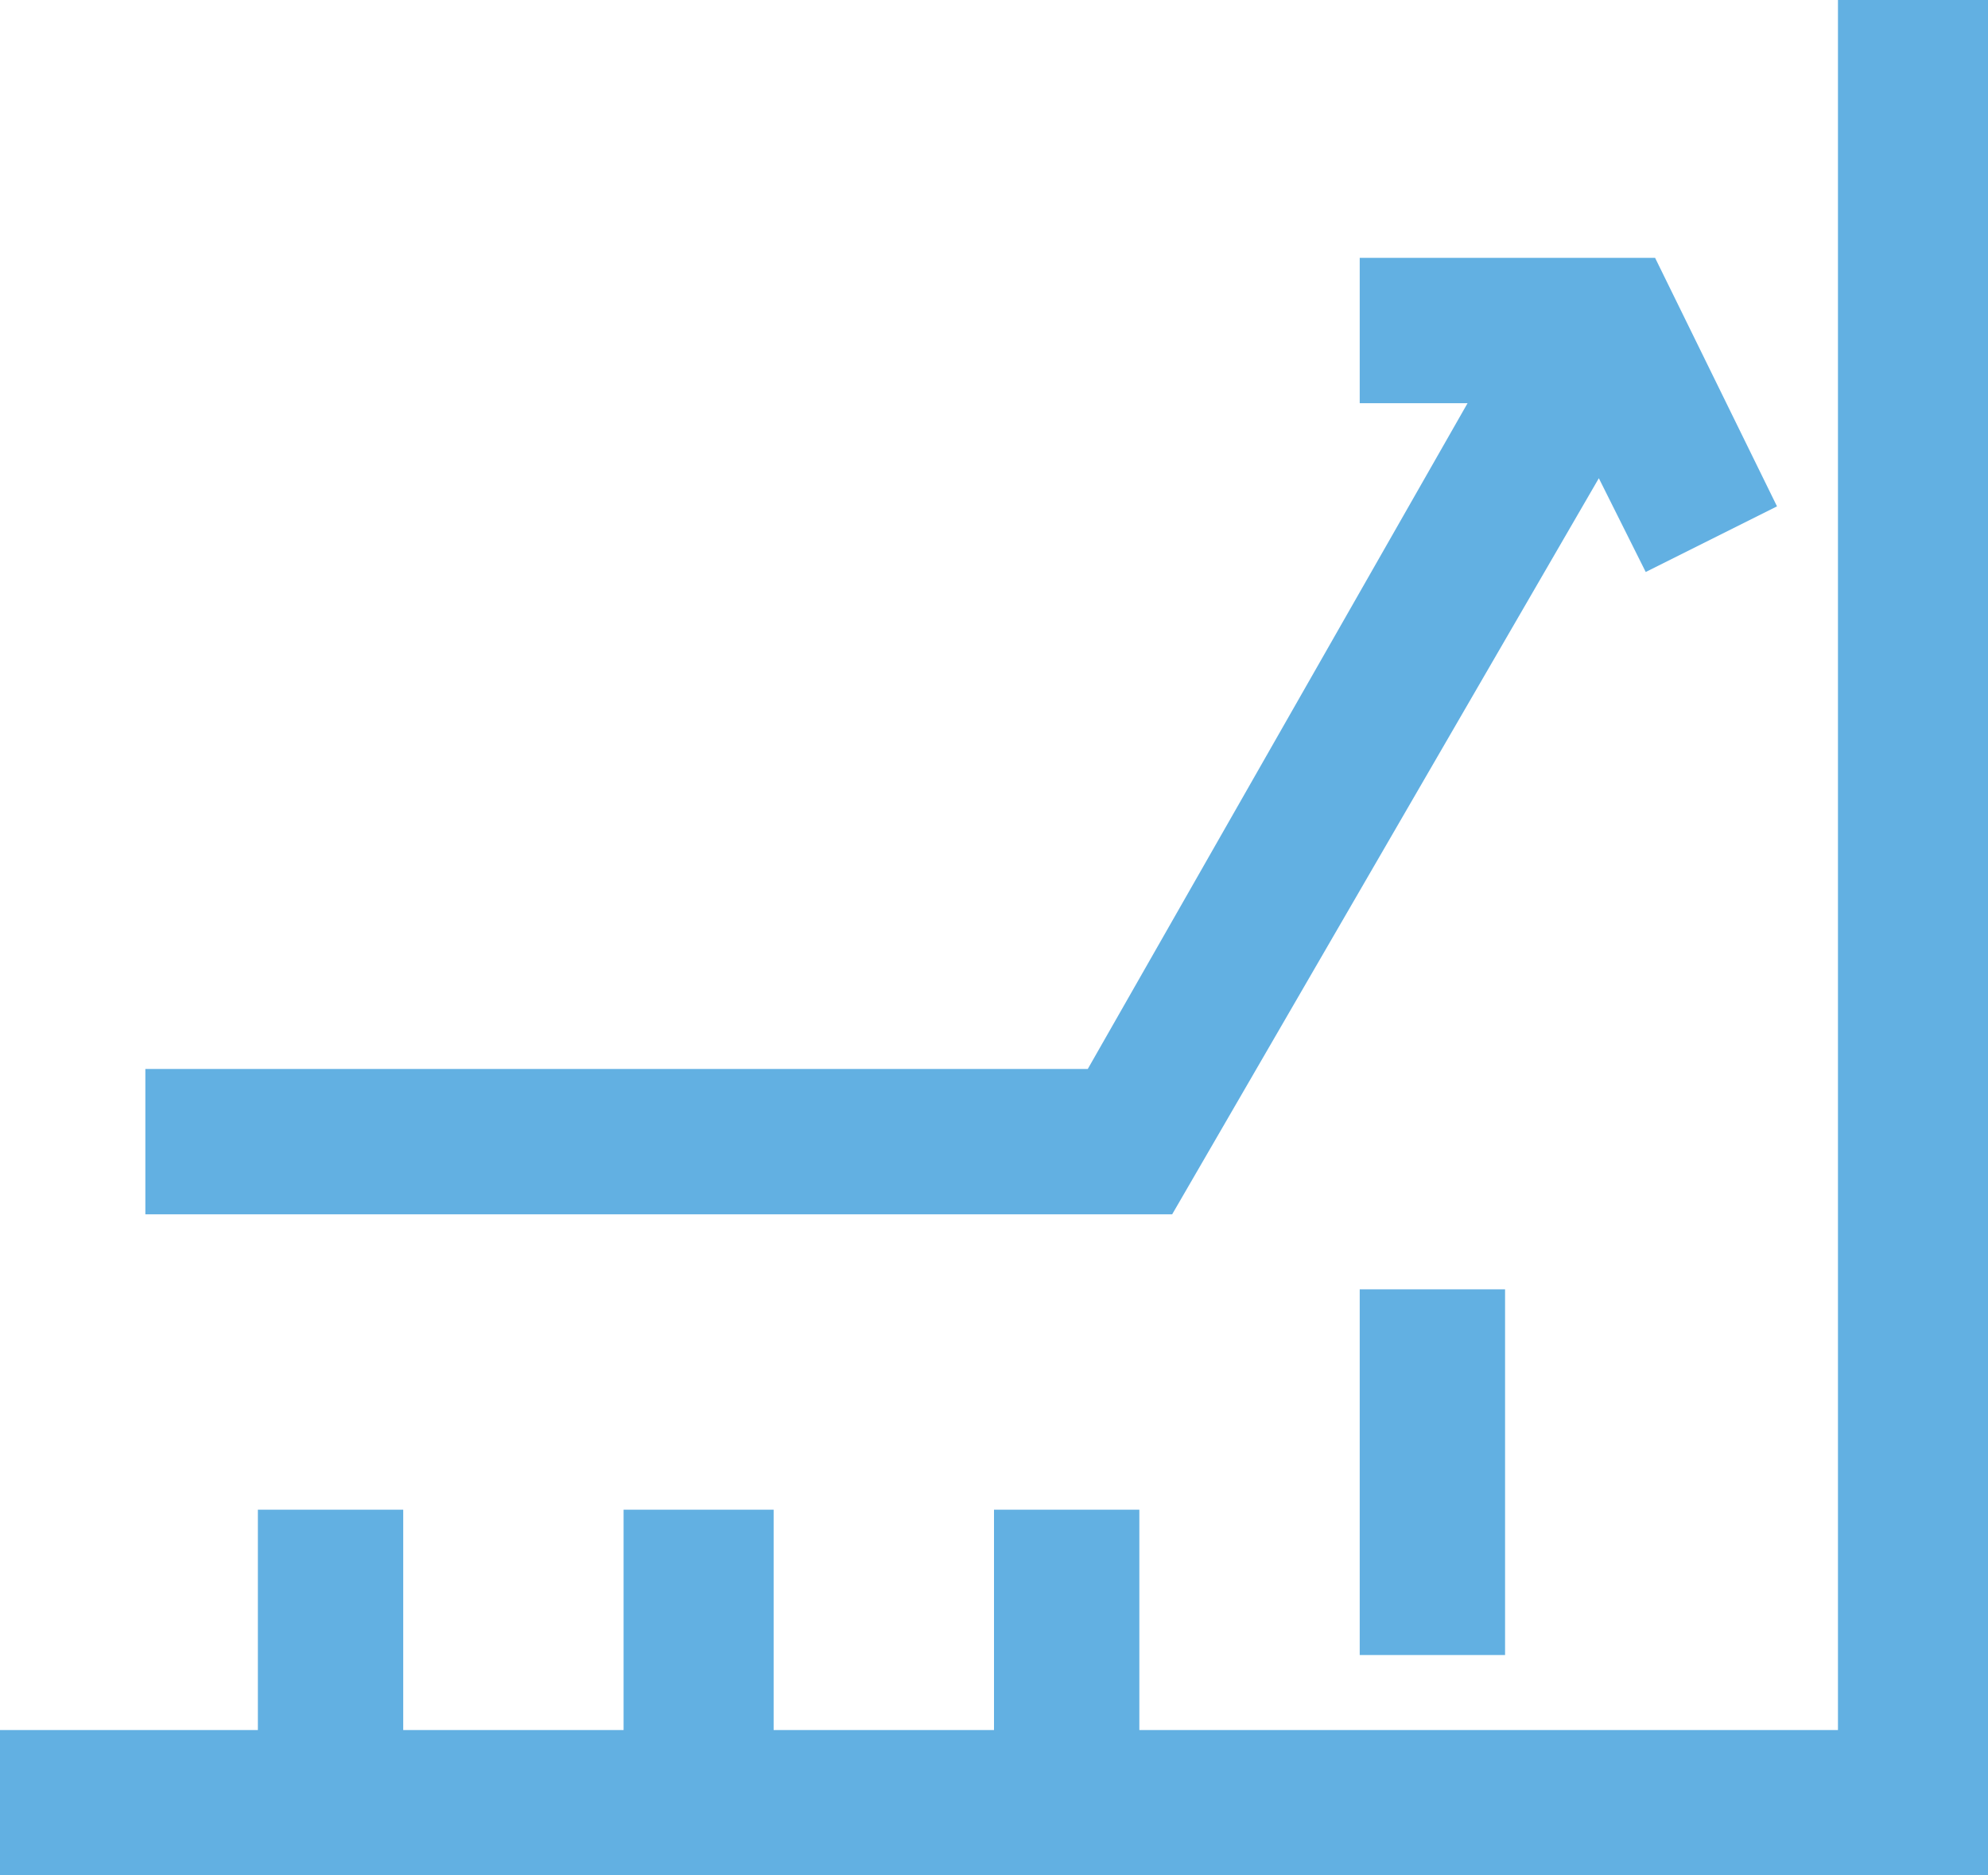 <?xml version="1.0" encoding="utf-8"?>
<!-- Generator: Adobe Illustrator 25.2.1, SVG Export Plug-In . SVG Version: 6.00 Build 0)  -->
<svg version="1.1" id="レイヤー_1" xmlns="http://www.w3.org/2000/svg" xmlns:xlink="http://www.w3.org/1999/xlink" x="0px"
	 y="0px" width="42.4px" height="40px" viewBox="0 0 42.4 40" style="enable-background:new 0 0 42.4 40;" xml:space="preserve">
<style type="text/css">
	.st0{fill:#62B0E2;}
</style>
<g>
	<polygon class="st0" points="42.4,0 39.2,0 39.2,36.9 24.3,36.9 24.3,32.2 21.2,32.2 21.2,36.9 16.5,36.9 16.5,32.2 13.3,32.2 
		13.3,36.9 8.6,36.9 8.6,32.2 5.5,32.2 5.5,36.9 0,36.9 0,40 42.4,40 	"/>
	<polygon class="st0" points="34.1,10.2 35.1,12.2 37.9,10.8 35.3,5.5 29,5.5 29,8.6 31.3,8.6 23.2,22.8 3.1,22.8 3.1,25.9 25,25.9 
			"/>
	<rect x="29" y="27.5" class="st0" width="3.1" height="7.8"/>
</g>
</svg>

